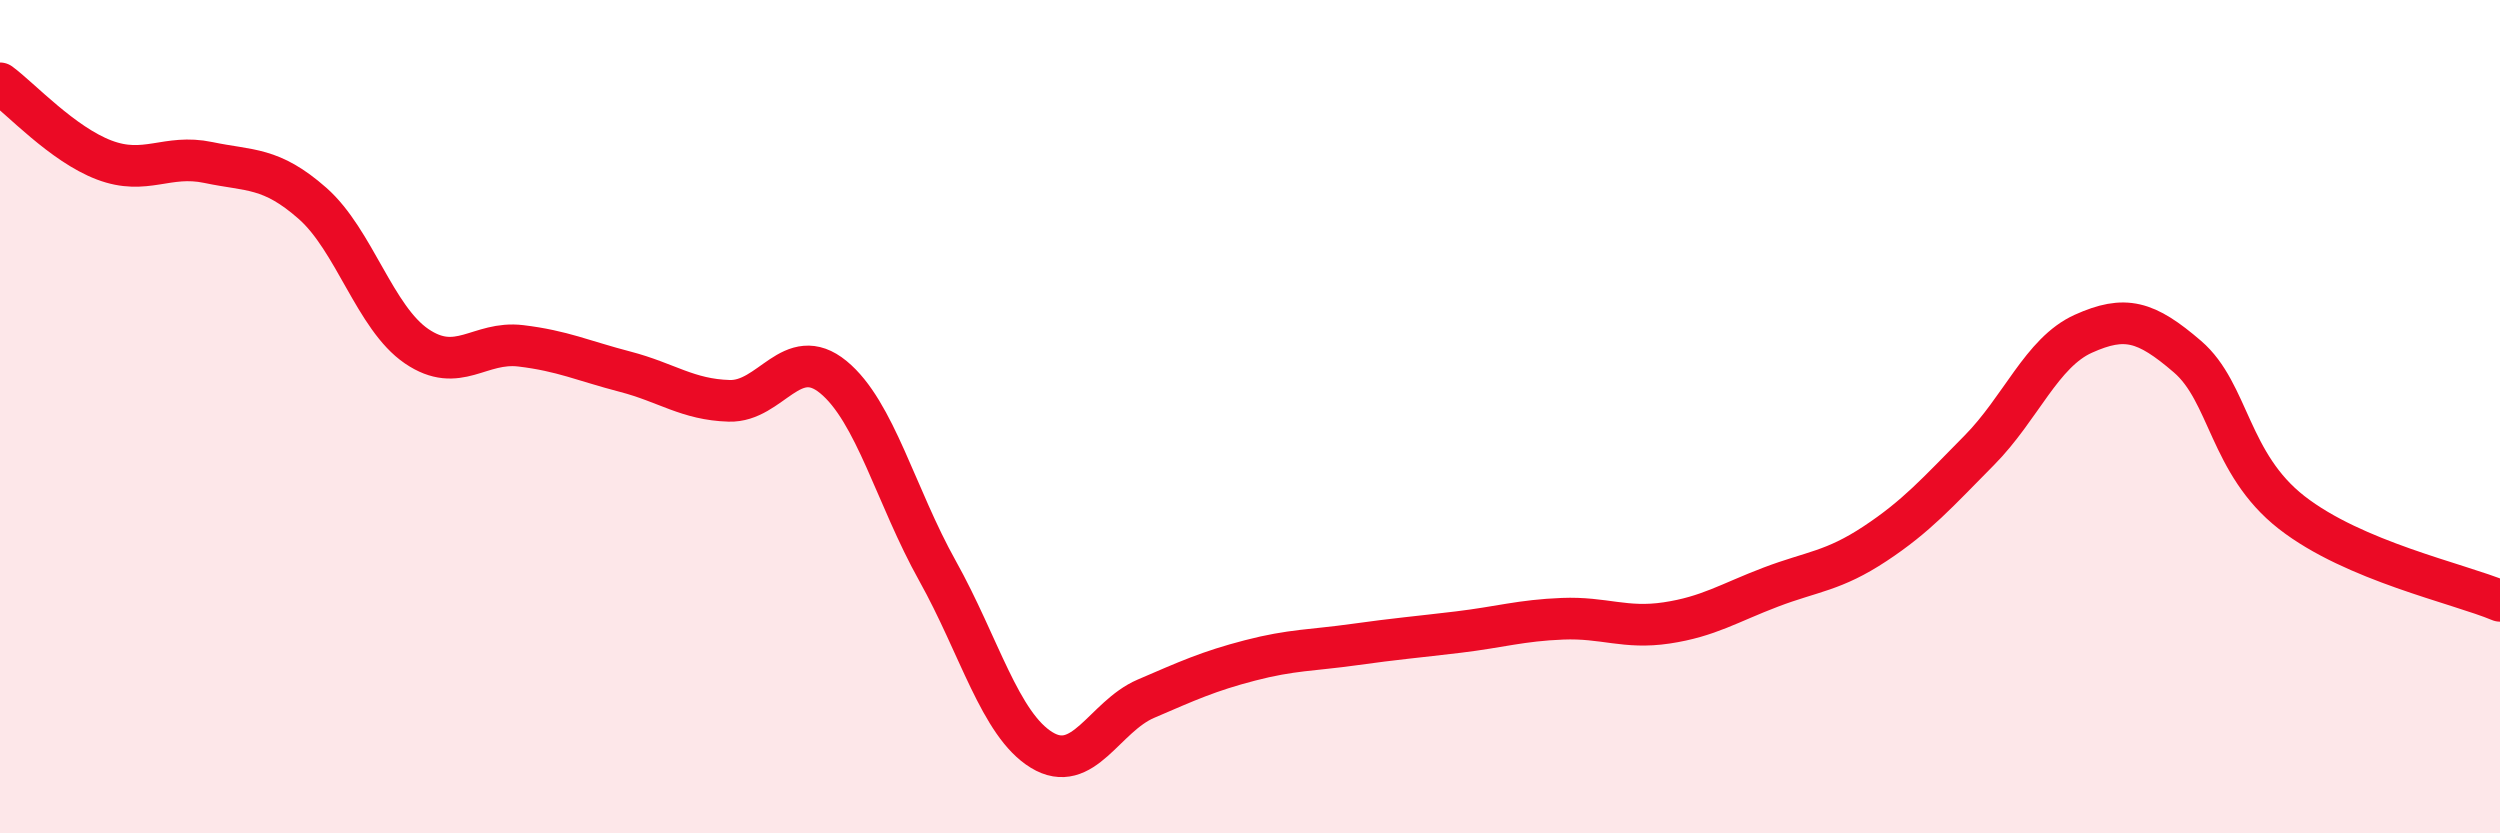 
    <svg width="60" height="20" viewBox="0 0 60 20" xmlns="http://www.w3.org/2000/svg">
      <path
        d="M 0,2 C 0.5,2.37 1.5,3.46 2.5,3.84 C 3.5,4.22 4,3.69 5,3.9 C 6,4.11 6.5,4 7.5,4.88 C 8.5,5.76 9,7.63 10,8.31 C 11,8.99 11.5,8.18 12.5,8.3 C 13.5,8.42 14,8.66 15,8.92 C 16,9.18 16.5,9.59 17.5,9.62 C 18.5,9.65 19,8.23 20,9.05 C 21,9.87 21.5,11.91 22.5,13.7 C 23.5,15.49 24,17.39 25,18 C 26,18.61 26.5,17.2 27.5,16.77 C 28.5,16.34 29,16.11 30,15.85 C 31,15.59 31.5,15.61 32.5,15.47 C 33.5,15.33 34,15.29 35,15.17 C 36,15.05 36.5,14.89 37.5,14.85 C 38.5,14.81 39,15.1 40,14.95 C 41,14.8 41.5,14.47 42.5,14.09 C 43.5,13.71 44,13.71 45,13.05 C 46,12.39 46.5,11.82 47.5,10.81 C 48.5,9.8 49,8.46 50,8.01 C 51,7.56 51.5,7.7 52.5,8.56 C 53.5,9.42 53.5,11.13 55,12.3 C 56.5,13.47 59,14 60,14.42L60 20L0 20Z"
        fill="#EB0A25"
        opacity="0.1"
        stroke-linecap="round"
        stroke-linejoin="round"
      />
      <path
        d="M 0,2 C 0.5,2.37 1.5,3.46 2.5,3.84 C 3.5,4.22 4,3.69 5,3.9 C 6,4.11 6.5,4 7.5,4.88 C 8.5,5.76 9,7.63 10,8.31 C 11,8.99 11.5,8.18 12.5,8.3 C 13.5,8.42 14,8.66 15,8.92 C 16,9.18 16.5,9.59 17.5,9.62 C 18.5,9.65 19,8.23 20,9.05 C 21,9.87 21.5,11.91 22.5,13.7 C 23.5,15.49 24,17.39 25,18 C 26,18.61 26.5,17.2 27.5,16.77 C 28.5,16.34 29,16.11 30,15.85 C 31,15.59 31.5,15.61 32.5,15.47 C 33.5,15.33 34,15.29 35,15.17 C 36,15.05 36.5,14.89 37.5,14.85 C 38.5,14.81 39,15.1 40,14.95 C 41,14.8 41.5,14.47 42.5,14.09 C 43.5,13.71 44,13.71 45,13.05 C 46,12.39 46.5,11.82 47.5,10.81 C 48.5,9.8 49,8.46 50,8.01 C 51,7.56 51.5,7.7 52.5,8.56 C 53.5,9.42 53.5,11.13 55,12.3 C 56.5,13.47 59,14 60,14.42"
        stroke="#EB0A25"
        stroke-width="1"
        fill="none"
        stroke-linecap="round"
        stroke-linejoin="round"
      />
    </svg>
  
